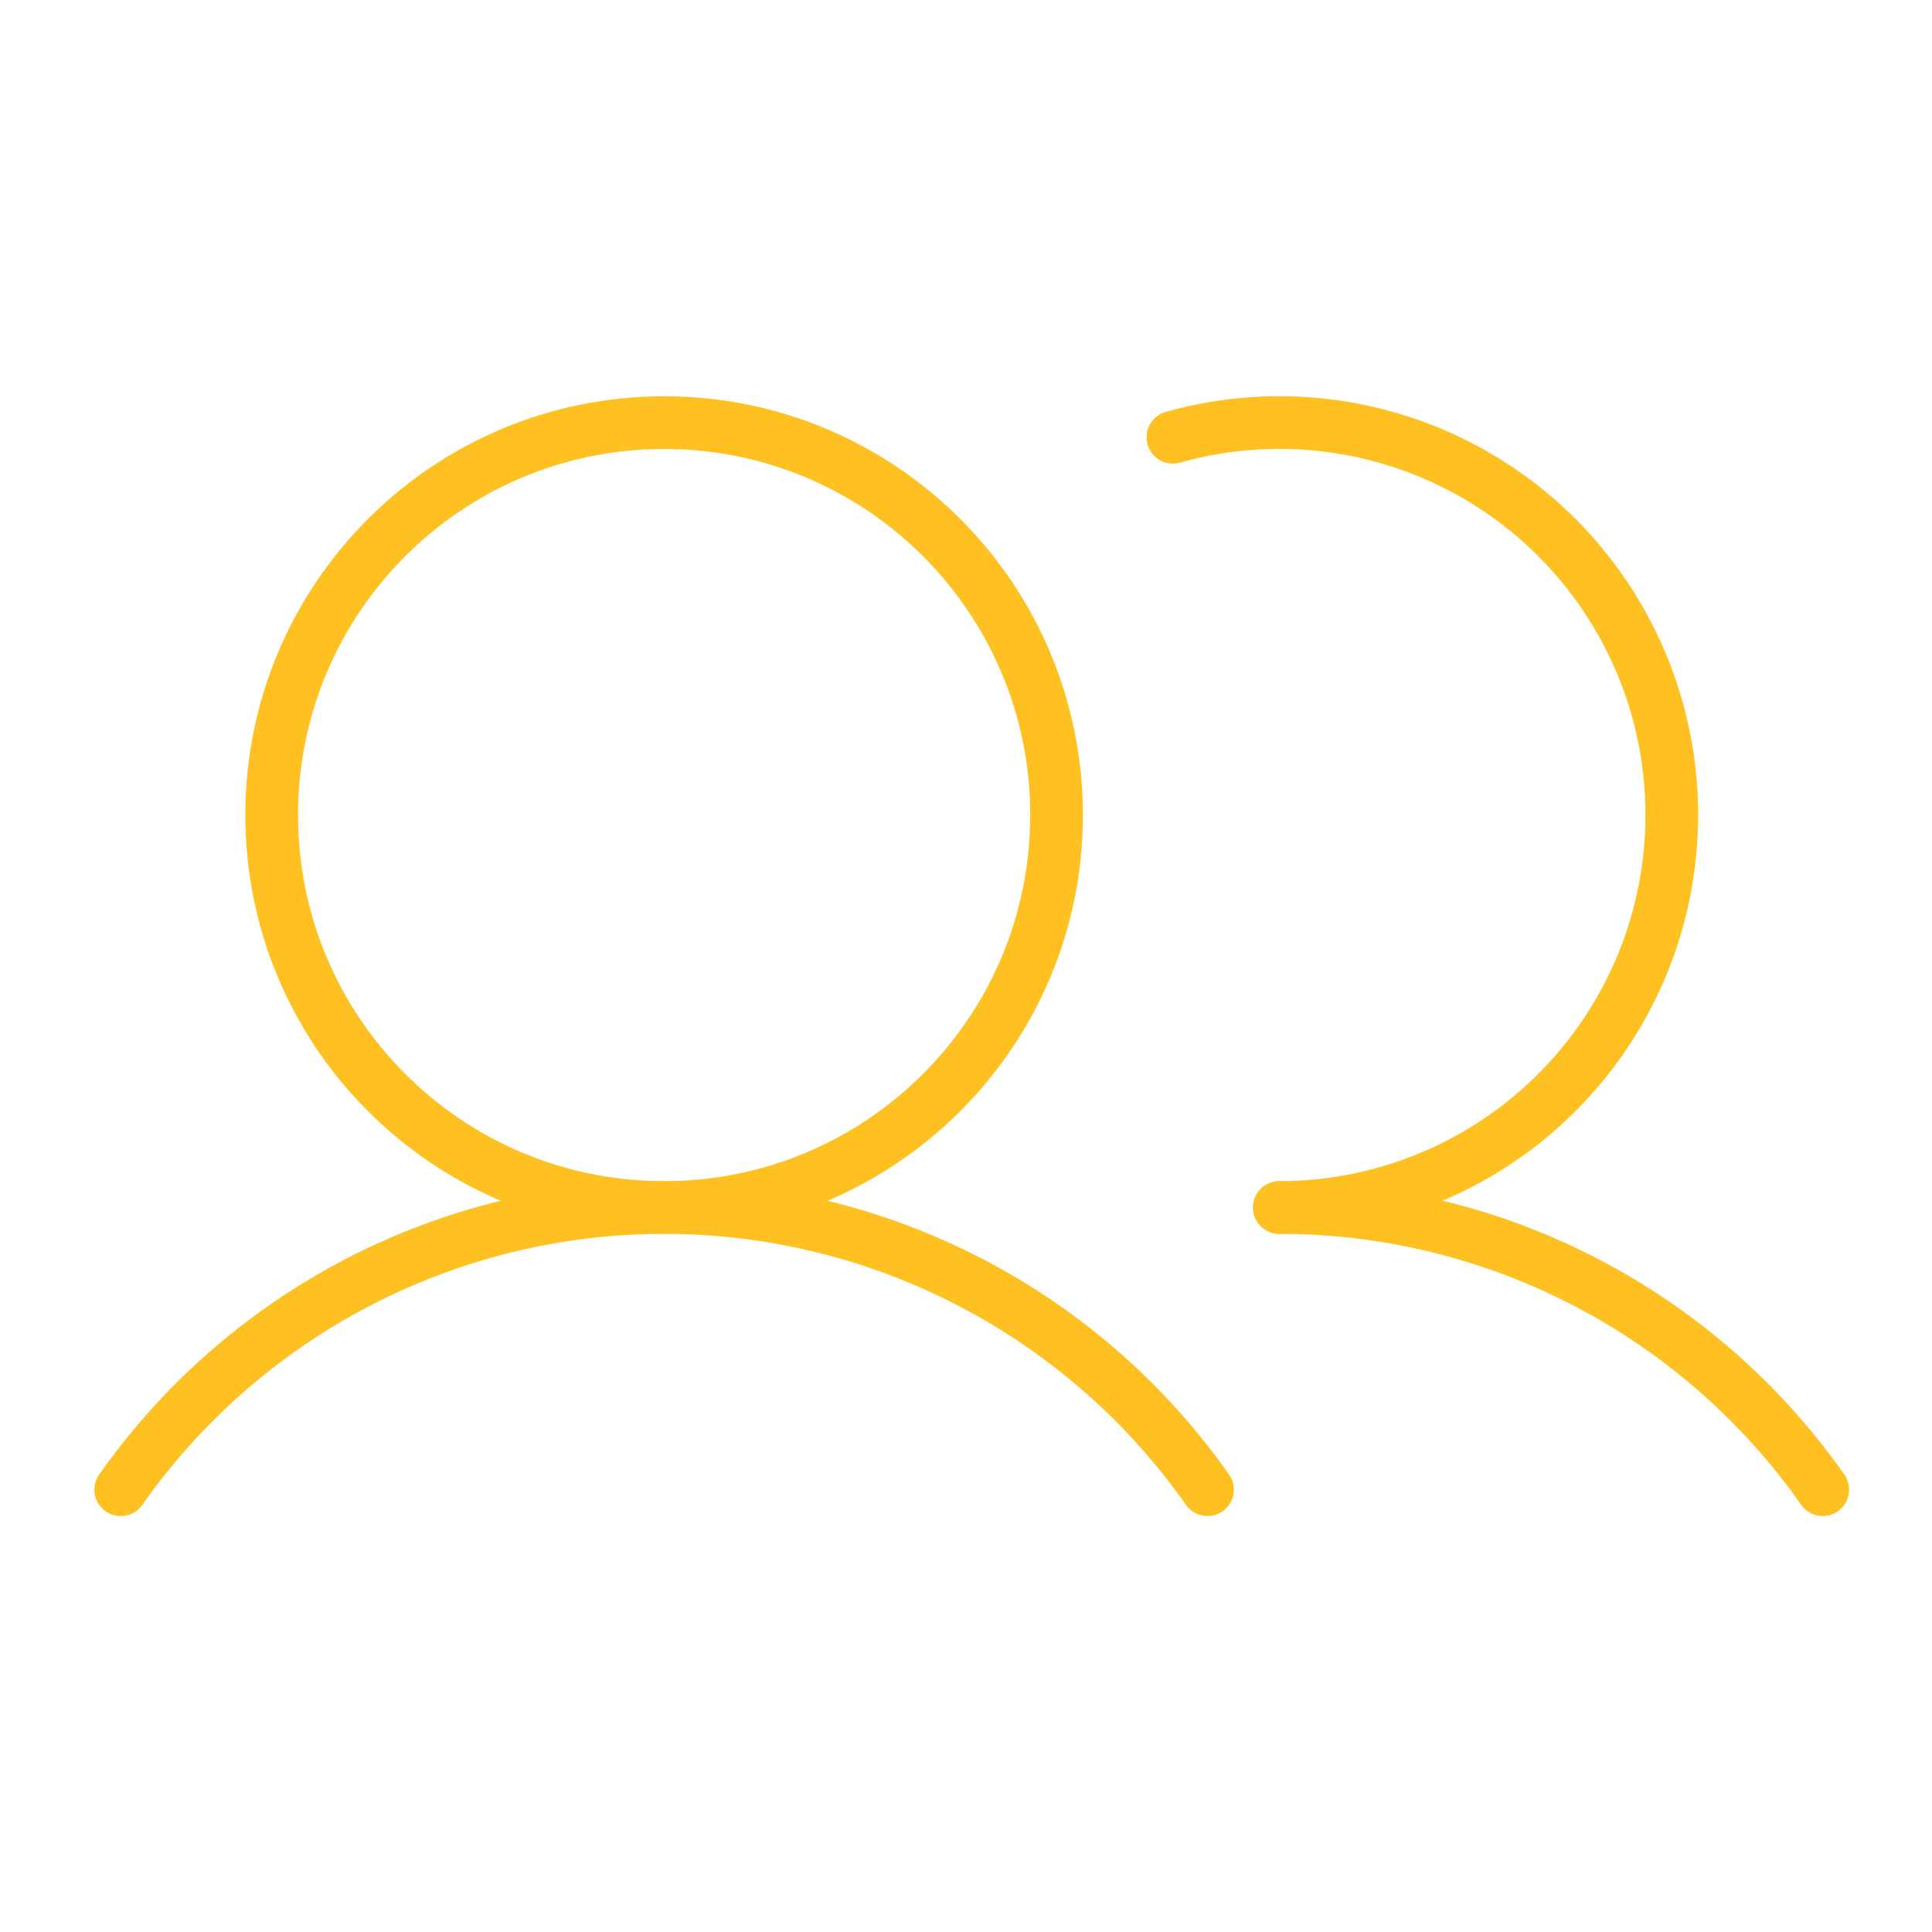 <?xml version="1.0" encoding="UTF-8"?>
<svg xmlns="http://www.w3.org/2000/svg" width="55" height="55" viewBox="0 0 55 55" fill="none">
  <path d="M18.906 34.375C25.076 34.375 30.078 29.373 30.078 23.203C30.078 17.033 25.076 12.031 18.906 12.031C12.736 12.031 7.734 17.033 7.734 23.203C7.734 29.373 12.736 34.375 18.906 34.375Z" stroke="#FFC122" stroke-width="1.5" stroke-linecap="round" stroke-linejoin="round"></path>
  <path d="M33.39 12.447C34.926 12.015 36.538 11.916 38.116 12.158C39.694 12.401 41.201 12.978 42.537 13.852C43.873 14.726 45.006 15.877 45.86 17.226C46.714 18.574 47.269 20.09 47.488 21.672C47.706 23.253 47.583 24.863 47.127 26.393C46.672 27.923 45.893 29.337 44.844 30.541C43.796 31.745 42.501 32.71 41.048 33.371C39.595 34.033 38.017 34.375 36.421 34.375" stroke="#FFC122" stroke-width="1.5" stroke-linecap="round" stroke-linejoin="round"></path>
  <path d="M3.437 42.409C5.181 39.928 7.498 37.902 10.19 36.504C12.882 35.105 15.872 34.375 18.905 34.375C21.939 34.375 24.929 35.105 27.621 36.503C30.314 37.901 32.63 39.926 34.375 42.408" stroke="#FFC122" stroke-width="1.5" stroke-linecap="round" stroke-linejoin="round"></path>
  <path d="M36.421 34.375C39.455 34.373 42.445 35.102 45.138 36.5C47.83 37.898 50.146 39.925 51.89 42.408" stroke="#FFC122" stroke-width="1.5" stroke-linecap="round" stroke-linejoin="round"></path>
</svg>
